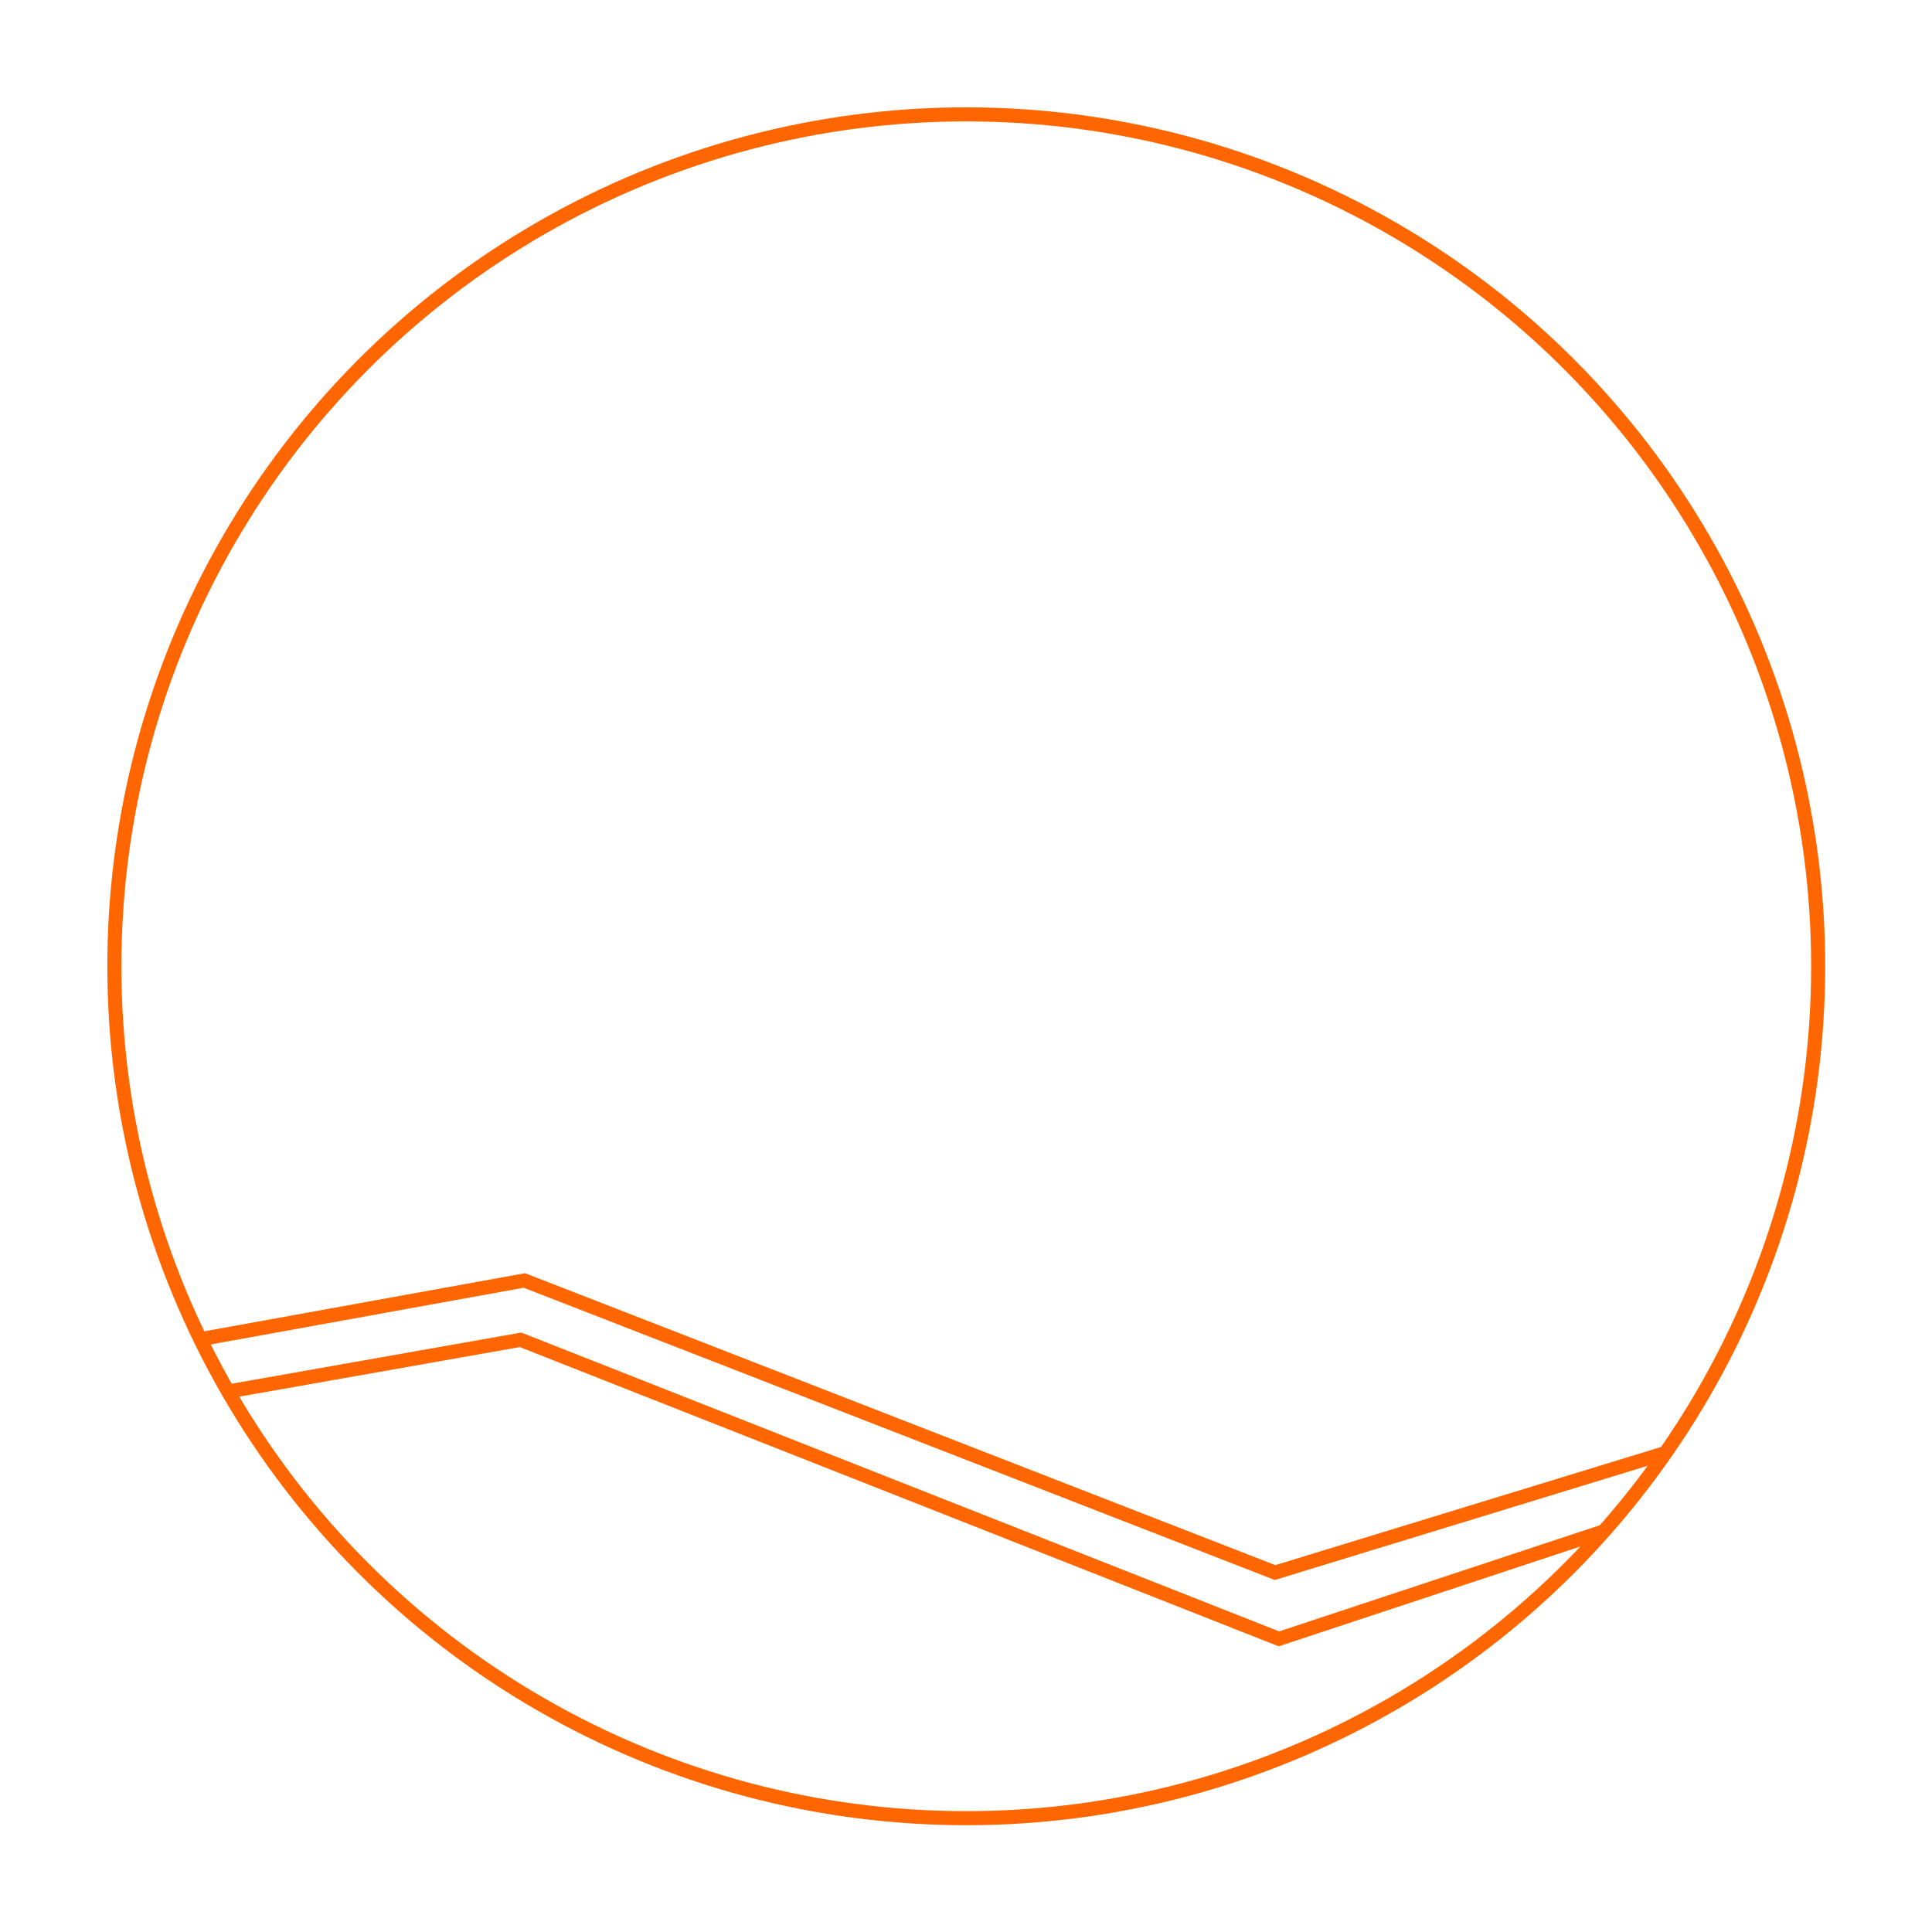 <?xml version="1.0" encoding="UTF-8" standalone="no"?>
<svg
   xmlns:dc="http://purl.org/dc/elements/1.1/"
   xmlns:cc="http://creativecommons.org/ns#"
   xmlns:rdf="http://www.w3.org/1999/02/22-rdf-syntax-ns#"
   xmlns:svg="http://www.w3.org/2000/svg"
   xmlns="http://www.w3.org/2000/svg"
   xmlns:sodipodi="http://sodipodi.sourceforge.net/DTD/sodipodi-0.dtd"
   xmlns:inkscape="http://www.inkscape.org/namespaces/inkscape"
   xml:space="preserve"
   width="180"
   height="180"
   version="1.1"
   style="clip-rule:evenodd;fill-rule:evenodd;image-rendering:optimizeQuality;shape-rendering:geometricPrecision;text-rendering:geometricPrecision"
   viewBox="0 0 2626.554 2626.566"
   id="svg4253"
   inkscape:version="0.91 r13725"
   sodipodi:docname="tech_2_bg.svg"><sodipodi:namedview
     pagecolor="#ffffff"
     bordercolor="#666666"
     borderopacity="1"
     objecttolerance="10"
     gridtolerance="10"
     guidetolerance="10"
     inkscape:pageopacity="0"
     inkscape:pageshadow="2"
     inkscape:window-width="2560"
     inkscape:window-height="1378"
     id="namedview7356"
     showgrid="false"
     inkscape:zoom="5.4600851"
     inkscape:cx="34.110662"
     inkscape:cy="86.910603"
     inkscape:window-x="-8"
     inkscape:window-y="-8"
     inkscape:window-maximized="1"
     inkscape:current-layer="Слой_x0020_1"
     units="px" /><defs
     id="defs4255"><style
       type="text/css"
       id="style4257"><![CDATA[
    .str0 {stroke:#FF6600;stroke-width:18.236}
    .fil0 {fill:none}
   ]]></style><style
       id="style4257-2"
       type="text/css"><![CDATA[
    .str0 {stroke:#FF6600;stroke-width:18.236}
    .fil0 {fill:none}
   ]]></style></defs><g
     id="Слой_x0020_1"
     transform="translate(0,398.566)"><g
       id="g7898"
       transform="matrix(1.067,0,0,1.067,146.04,-294.577)"><circle
         r="1085.446"
         id="circle4265"
         cy="1133.716"
         cx="1094.284"
         class="fil0 str0"
         style="fill:none;fill-opacity:1;stroke:#ff6600;stroke-width:17.913" /><polyline
         style="fill:none;stroke:#ff6600;stroke-width:18.236"
         transform="matrix(0.982,0,0,0.982,-0.002,39.429)"
         id="polyline4261"
         points="116,1599 541,1522 1515,1901 2021,1746 "
         class="fil0 str0" /><polyline
         style="fill:none;stroke:#ff6600;stroke-width:18.236"
         transform="matrix(0.982,0,0,0.982,-0.002,39.429)"
         id="polyline4263"
         points="157,1666 536,1599 1520,1987 1940,1848 "
         class="fil0 str0" /></g></g><path
     id="path6028"
     d="m 1375.524,2234.462 c -75.939,-29.594 -294.533,-114.685 -485.766,-189.092 l -347.696,-135.285 -198.683,35.973 c -109.276,19.785 -202.737,36.841 -207.691,37.902 l -9.008,1.929 -8.299,-18.076 C 75.737,1874.932 44.507,1768.331 30.446,1667.661 21.944,1606.788 20,1577.975 20.02,1513.106 c 0.019,-65.591 2.235,-98.66 10.423,-155.569 C 81.746,1000.977 302.67,694.772 624.99,533.483 c 33.921,-16.974 77.336,-36.43 81.292,-36.43 0.723,0 1.314,113.642 1.314,252.538 l 0,252.538 130.989,0 130.989,0 0,76.706 0,76.706 67.265,0 67.265,0 0,173.472 0,173.472 9.425,0 9.425,0 0.605,-172.882 0.605,-172.882 66.675,-0.627 66.675,-0.627 0,-76.669 0,-76.669 132.169,0 132.169,0 0,-252.538 c 0,-138.896 0.546,-252.538 1.213,-252.538 0.667,0 14.739,5.975 31.272,13.278 130.76,57.761 239.385,133.063 340.536,236.07 85.176,86.739 143.905,168.968 197.962,277.178 73.896,147.923 111.003,297.432 115.053,463.565 5.395,221.27 -57.47,442.526 -177.186,623.614 l -16.772,25.371 -247.809,76.055 c -136.295,41.83 -248.871,76.061 -250.169,76.07 -1.299,0.01 -64.492,-24.198 -140.43,-53.792 z"
     style="opacity:0;fill:#00ff00;fill-opacity:1;stroke:none;stroke-width:2;stroke-linecap:butt;stroke-linejoin:miter;stroke-miterlimit:4;stroke-dasharray:none;stroke-opacity:1"
     inkscape:connector-curvature="0" /></svg>